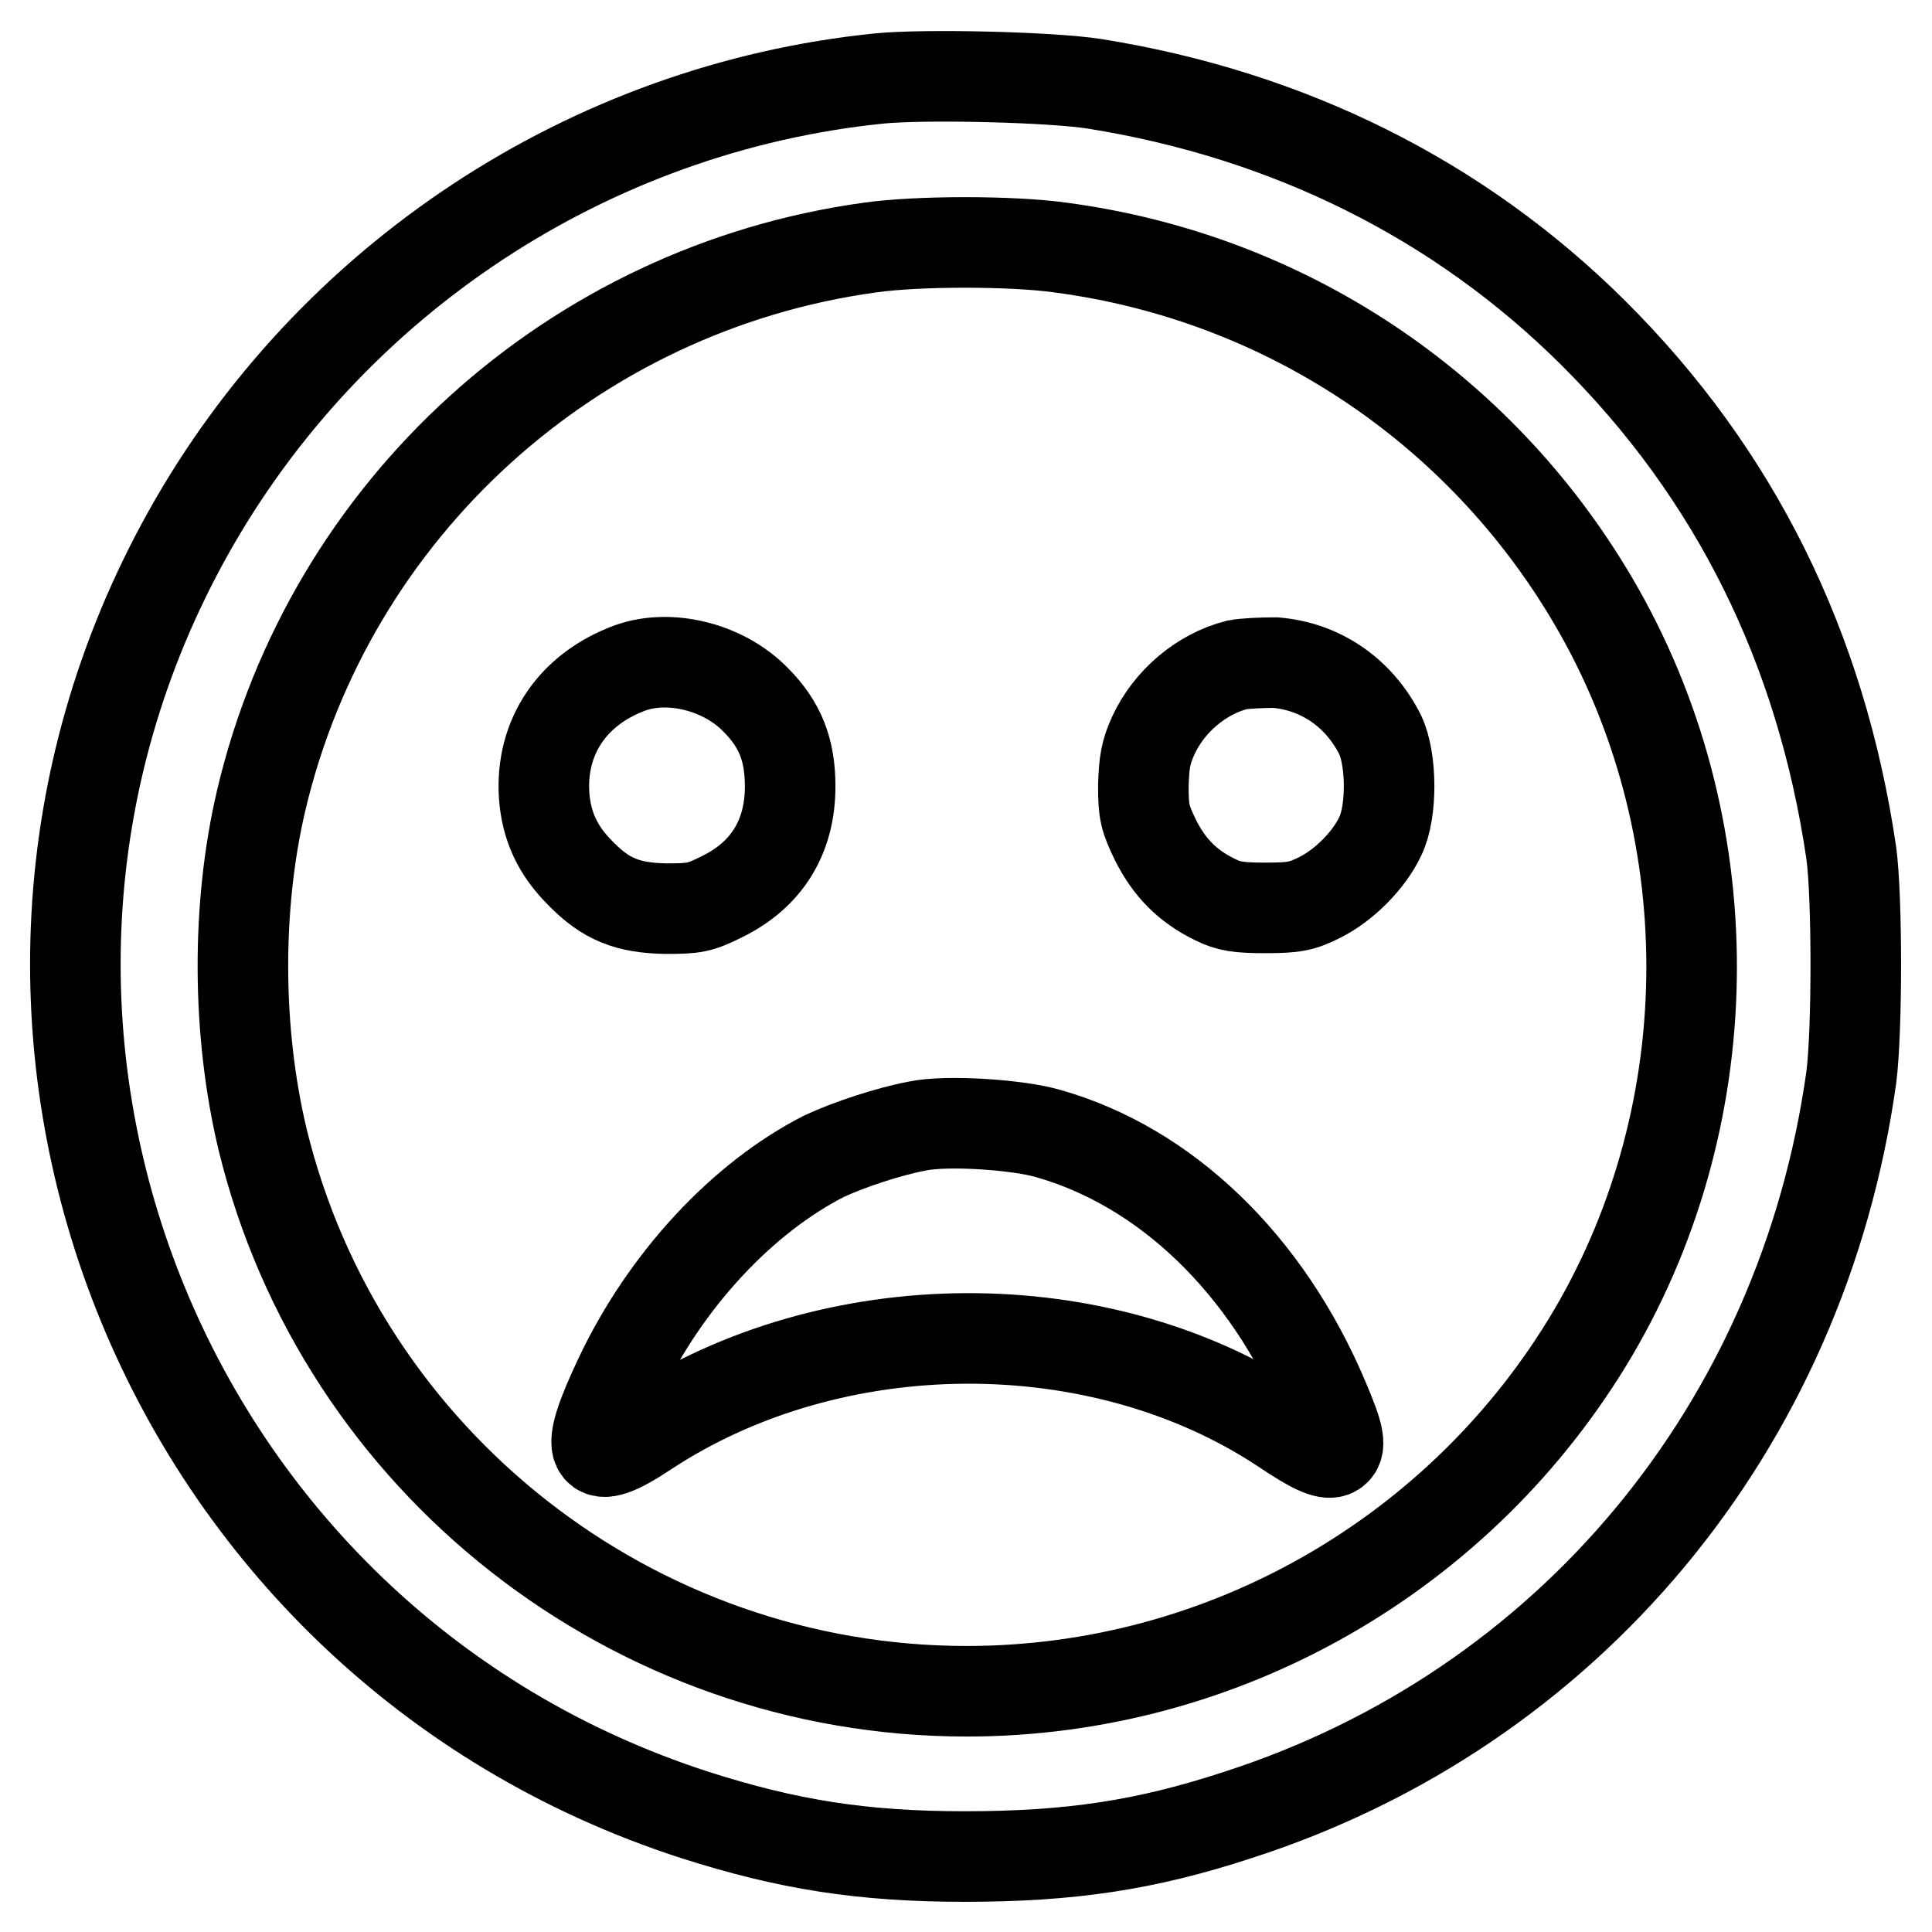 <?xml version="1.0" encoding="utf-8"?>
<!-- Svg Vector Icons : http://www.onlinewebfonts.com/icon -->
<!DOCTYPE svg PUBLIC "-//W3C//DTD SVG 1.1//EN" "http://www.w3.org/Graphics/SVG/1.1/DTD/svg11.dtd">
<svg version="1.1" xmlns="http://www.w3.org/2000/svg" xmlns:xlink="http://www.w3.org/1999/xlink" x="0px" y="0px" viewBox="0 0 256 256" enable-background="new 0 0 256 256" xml:space="preserve">
<g><g><g><path stroke-width="12" fill-opacity="0" stroke="#000000"  d="M116.5,10.4c-38.4,3.9-72.8,26.6-91.6,60.3c-36.2,64.9-3.7,146.9,67.2,169.8c12.2,3.9,22.1,5.5,35.7,5.5c14,0,24-1.5,36.2-5.5c43.8-14.1,74.8-51.4,81.3-97.7c0.8-6.1,0.8-24,0-29.8c-4-27.2-15.4-50.2-34.2-68.9c-17.8-17.7-40.4-28.9-66.1-33C139.2,10.2,122.6,9.8,116.5,10.4z M140.5,32.8c29.6,3.9,55.5,21.1,70.6,46.8c17.4,29.6,17.4,67.4,0,97c-17.3,29.3-48.9,47.5-83,47.5c-44.2,0-82.9-30.4-93.3-73.1c-3.4-14.2-3.5-30.8-0.2-44.9c9.1-38.7,41.3-67.9,80.7-73.3C121.6,31.9,134.1,31.9,140.5,32.8z"/><path stroke-width="12" fill-opacity="0" stroke="#000000"  d="M83.5,88.5c-7.6,2.8-11.9,9.1-11.4,16.9c0.3,4.1,1.8,7.3,4.8,10.3c3.4,3.5,6.3,4.6,11.3,4.7c3.8,0,4.5-0.1,7.5-1.6c5.9-2.9,9-7.9,9-14.6c0-4.8-1.3-8.2-4.6-11.5C95.9,88.4,88.8,86.6,83.5,88.5z"/><path stroke-width="12" fill-opacity="0" stroke="#000000"  d="M163.9,88.1c-4.7,1.2-9,4.8-11.1,9.4c-1,2.2-1.2,3.5-1.3,6.6c0,3.5,0.2,4.3,1.6,7.2c1.8,3.6,4.2,6.1,7.9,7.9c1.8,0.9,3.1,1.1,6.7,1.1c3.8,0,4.8-0.2,7.2-1.4c3.2-1.6,6.5-4.9,8-8.1c1.6-3.3,1.5-10.2,0-13.4c-2.8-5.6-7.9-9.1-13.9-9.6C167.2,87.8,164.9,87.9,163.9,88.1z"/><path stroke-width="12" fill-opacity="0" stroke="#000000"  d="M121.6,149.2c-3.8,0.7-9.2,2.5-12.4,4c-10.8,5.5-21,16.4-27.1,29.3c-4.9,10.3-4,12.2,3.5,7.2c24.7-16.3,60.1-16.5,84.4-0.4c4,2.7,5.7,3.4,6.6,3.1c1.2-0.5,0.9-2.1-1.2-7c-7.6-18-21-30.8-36.5-35.2C134.8,149,125.4,148.4,121.6,149.2z"/></g></g></g>
</svg>